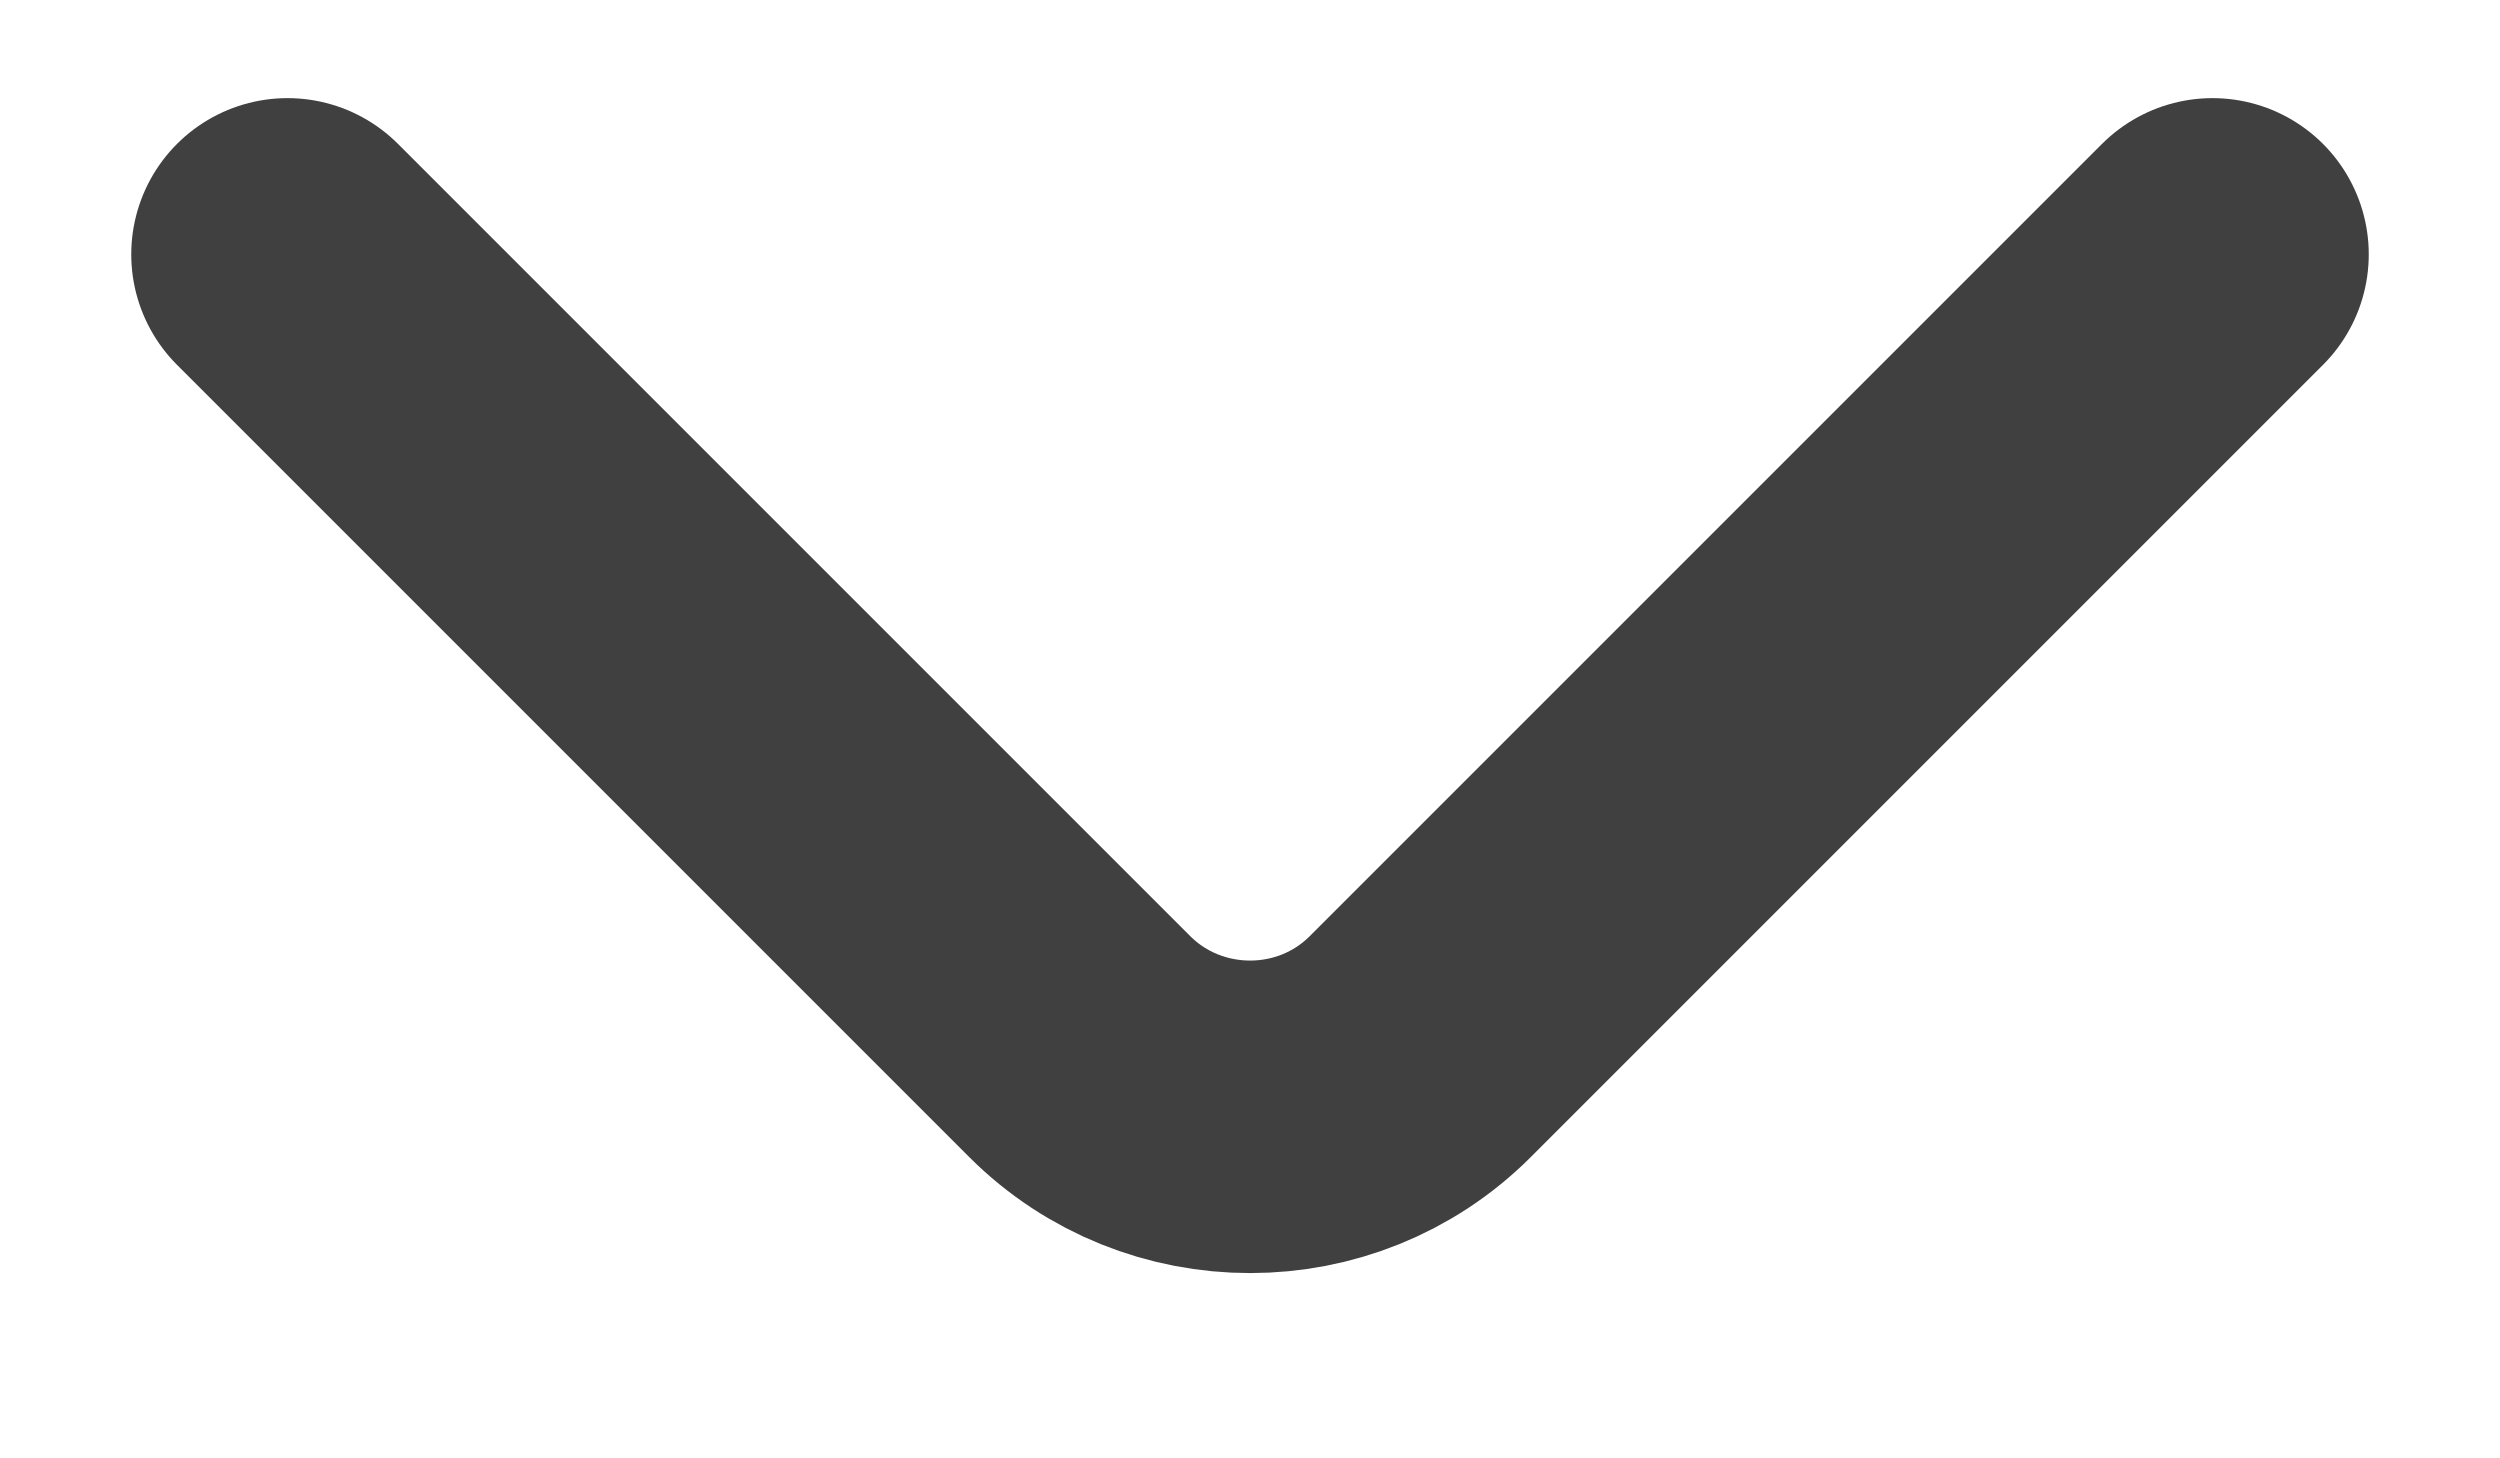 <svg width="12" height="7" viewBox="0 0 12 7" fill="none" xmlns="http://www.w3.org/2000/svg">
<path d="M1.38 1.221L5.183 5.024C5.633 5.473 6.368 5.473 6.817 5.024L10.62 1.221" stroke="#404040" stroke-width="1.5" stroke-miterlimit="10" stroke-linecap="round" stroke-linejoin="round"/>
</svg>
